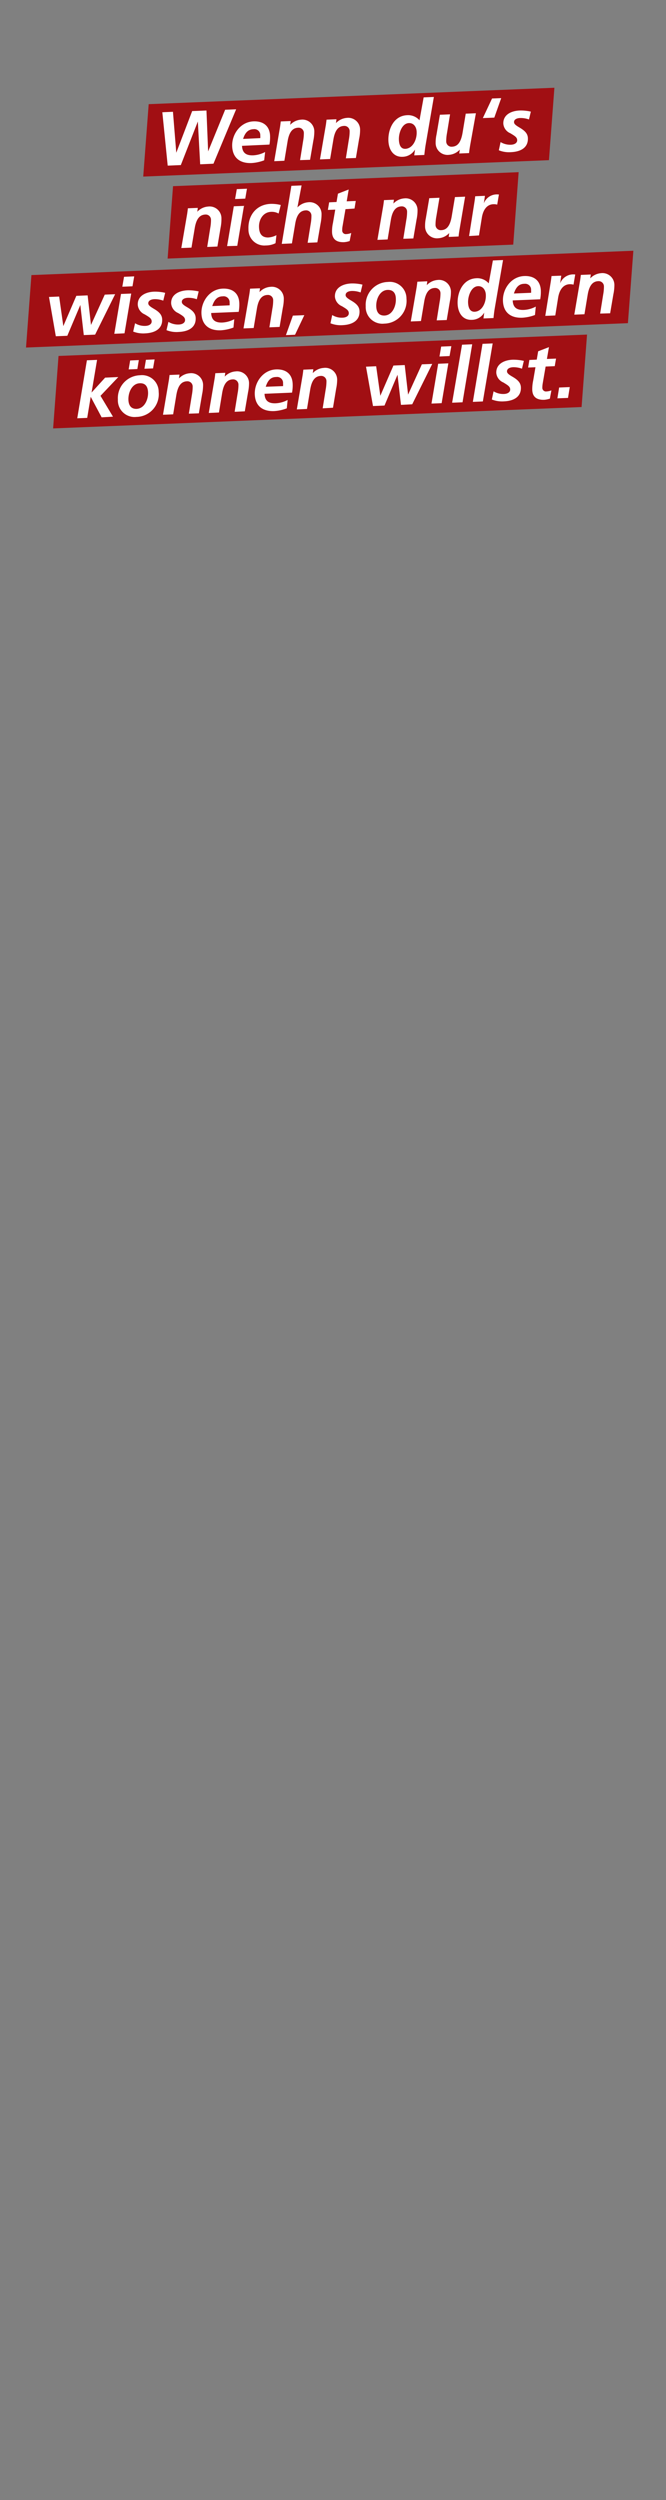<svg xmlns="http://www.w3.org/2000/svg" viewBox="0 0 160 600">
  <rect x="0" y="0" width="160" height="600" fill="#808080" stroke="none"/>
  <defs>
    <style>
      .cls-1 {
        fill: #a10f13;
      }

      .cls-2 {
        fill: #fff;
      }
    </style>
  </defs>
  <g id="Ebene_6" data-name="Ebene 6">
    <g>
      <g>
        <polygon class="cls-1" points="124.6 41.32 41.57 44.68 40.27 62.06 123.3 58.71 124.6 41.32"/>
        <polygon class="cls-1" points="133.19 21.06 35.72 25 34.41 42.38 131.88 38.44 133.19 21.06"/>
        <polygon class="cls-1" points="152.16 60.18 7.55 66.02 6.25 83.41 150.85 77.56 152.16 60.18"/>
        <polygon class="cls-1" points="141.03 80.3 14.06 85.43 12.76 102.82 139.72 97.69 141.03 80.3"/>
      </g>
      <g>
        <path class="cls-2" d="M48.09,39.43l-.56-10.27h0L43.44,39.62l-3.15.13L39,26.94l2.55-.11.8,9.83h0l3.82-10,3.43-.14L50,36.34h0l4.09-10,2.64-.11L51.28,39.29Z"/>
        <path class="cls-2" d="M63.47,38.47a10.22,10.22,0,0,1-3,.66c-2.86.12-4.58-1.28-4.69-4-.12-2.87,1.95-5.87,5.1-6,2.42-.1,3.9,1.14,4,3.45a9.88,9.88,0,0,1-.15,2.12L58.14,35c.07,1.65.94,2.35,2.7,2.28a6.81,6.81,0,0,0,2.85-.8Zm-.94-5.32a4.47,4.47,0,0,0,0-.65A1.42,1.42,0,0,0,60.93,31c-1.19.05-2,.66-2.53,2.34Z"/>
        <path class="cls-2" d="M72.09,38.43l.72-4.51a10.68,10.68,0,0,0,.19-2,1.26,1.26,0,0,0-1.38-1.27c-1.51.06-2.21,1.34-2.53,3.28l-.77,4.65-2.44.11,1.36-8c.06-.3.18-1.27.21-1.54l2.39-.1-.13.92h0a3.94,3.94,0,0,1,2.61-1.25,2.85,2.85,0,0,1,3.19,2.91,10.87,10.87,0,0,1-.24,2.15l-.78,4.57Z"/>
        <path class="cls-2" d="M83.09,38l.72-4.51a10.59,10.59,0,0,0,.19-2,1.26,1.26,0,0,0-1.38-1.27c-1.52.07-2.21,1.35-2.53,3.28l-.78,4.66-2.44.1,1.37-8c.06-.3.18-1.26.21-1.54l2.38-.1-.12.93h0a4,4,0,0,1,2.62-1.26,2.85,2.85,0,0,1,3.18,2.91,10.17,10.17,0,0,1-.24,2.15l-.77,4.57Z"/>
        <path class="cls-2" d="M99.52,37.29l.18-1.41h0a3.51,3.51,0,0,1-3,1.75c-2.17.09-3.3-1.67-3.39-3.83-.11-2.78,1.27-6,4.47-6.15a3.62,3.62,0,0,1,3,1.22l1-5.5,2.45-.1-2,11.64c-.17,1.06-.29,2.28-.29,2.28Zm.58-5.58c0-1.08-.61-2.22-1.88-2.17-1.68.07-2.46,2.46-2.39,4s.62,2.22,1.58,2.18C99.22,35.6,100.17,33.44,100.1,31.71Z"/>
        <path class="cls-2" d="M110.33,36.84l.13-.93h0a3.92,3.92,0,0,1-2.61,1.25,2.85,2.85,0,0,1-3.19-2.91,8.67,8.67,0,0,1,.2-1.9l.82-4.81,2.44-.1-.73,4.49a10.34,10.34,0,0,0-.19,2,1.26,1.26,0,0,0,1.39,1.28c1.24-.05,2.11-.88,2.53-3.29l.77-4.64,2.44-.1L113,34.59c-.22,1.26-.29,1.87-.31,2.15Z"/>
        <path class="cls-2" d="M116,28.34l2.21-4.7,2.2-.09-1.66,4.68Z"/>
        <path class="cls-2" d="M120.26,34.1a4.47,4.47,0,0,0,2.36.64c1,0,1.66-.44,1.63-1.12s-.59-1-1.65-1.64a2.73,2.73,0,0,1-1.68-2.27c-.09-2.1,1.78-3.1,3.93-3.19a11,11,0,0,1,2.68.27l-.45,1.88a5.9,5.9,0,0,0-2-.35c-1,0-1.62.4-1.59,1,0,.46.49.81,1.4,1.34,1.22.73,1.89,1.42,1.93,2.49.09,2.24-1.65,3.27-4.09,3.37a6.56,6.56,0,0,1-2.89-.45Z"/>
        <path class="cls-2" d="M49.78,59.27l.72-4.51a10.59,10.59,0,0,0,.19-2,1.26,1.26,0,0,0-1.38-1.27c-1.52.07-2.21,1.35-2.53,3.28L46,59.43l-2.44.1,1.37-8c.06-.3.18-1.26.21-1.54l2.38-.1-.12.93h0a3.94,3.94,0,0,1,2.62-1.25,2.84,2.84,0,0,1,3.18,2.9A10.17,10.17,0,0,1,53,54.6l-.77,4.57Z"/>
        <path class="cls-2" d="M54.56,59.07l1.61-9.56,2.44-.1L57,59Zm1.92-11.3.41-2.38,2.44-.1-.41,2.38Z"/>
        <path class="cls-2" d="M66.19,58.37a5.21,5.21,0,0,1-2.34.54A3.81,3.81,0,0,1,59.69,55c-.14-3.41,2-5.93,5.3-6.07a9,9,0,0,1,2.46.27l-.52,2.05a3.39,3.39,0,0,0-1.81-.41c-2,.09-3,2-2.89,3.76C62.3,56.21,63,57,64.41,57a4.87,4.87,0,0,0,2-.56Z"/>
        <path class="cls-2" d="M73.91,58.27l.74-4.6a10.16,10.16,0,0,0,.17-1.91,1.26,1.26,0,0,0-1.38-1.27c-1.5.06-2.21,1.33-2.52,3.22l-.79,4.71-2.44.11L70,44.6l2.45-.1-1,5.29h0a4,4,0,0,1,2.62-1.25,2.85,2.85,0,0,1,3.18,2.91,11.11,11.11,0,0,1-.23,2.17l-.78,4.55Z"/>
        <path class="cls-2" d="M84,57.85a5.74,5.74,0,0,1-1.3.27c-1.91.08-2.86-.74-2.93-2.38A9.45,9.45,0,0,1,80,53.46l.54-3.15-1.77.07.31-1.82,1.77-.08.34-2,2.58-1-.48,2.84,2.18-.09-.3,1.82L83,50.2l-.69,4a5.44,5.44,0,0,0-.1,1.08.86.86,0,0,0,1,.9,3.3,3.3,0,0,0,1.17-.27Z"/>
        <path class="cls-2" d="M96.89,57.31l.72-4.51a10.59,10.59,0,0,0,.19-2,1.26,1.26,0,0,0-1.38-1.27c-1.52.07-2.21,1.35-2.53,3.28l-.77,4.66-2.45.1,1.37-8c.06-.3.18-1.26.21-1.54l2.38-.1-.12.93h0a4,4,0,0,1,2.62-1.25,2.85,2.85,0,0,1,3.18,2.91,10.17,10.17,0,0,1-.23,2.14l-.78,4.57Z"/>
        <path class="cls-2" d="M107.8,56.86l.12-.93h0a3.89,3.89,0,0,1-2.62,1.25,2.85,2.85,0,0,1-3.18-2.9,8.59,8.59,0,0,1,.19-1.91l.82-4.81,2.45-.1L104.82,52a10.34,10.34,0,0,0-.19,2A1.26,1.26,0,0,0,106,55.24c1.23-.05,2.11-.89,2.52-3.3l.78-4.64,2.44-.1-1.26,7.41c-.22,1.26-.29,1.87-.31,2.15Z"/>
        <path class="cls-2" d="M112.69,56.65,114,48.38c.09-.58.14-1.06.17-1.28l2.33-.1-.26,1.8h0a3.34,3.34,0,0,1,2.7-2.12,4.12,4.12,0,0,1,.92,0l-.41,2.43a3,3,0,0,0-.94-.1c-1.53.06-2.44,1.33-2.75,3.21l-.69,4.28Z"/>
        <path class="cls-2" d="M20.13,80.42l-.83-7.23h0l-3.13,7.4-2.76.11-1.64-9.43,2.44-.1,1,7.1h0L18.34,71l2.71-.11.81,7.1h0l3.31-7.28,2.49-.1-4.81,9.7Z"/>
        <path class="cls-2" d="M27.46,80.11l1.61-9.56,2.45-.1L29.91,80Zm1.93-11.3.41-2.38,2.44-.1-.41,2.38Z"/>
        <path class="cls-2" d="M32.45,77.58a4.35,4.35,0,0,0,2.36.64c1,0,1.66-.43,1.63-1.12s-.59-1-1.66-1.64a2.75,2.75,0,0,1-1.68-2.27C33,71.09,34.89,70.09,37,70a10.62,10.62,0,0,1,2.68.28l-.46,1.88a5.59,5.59,0,0,0-2-.36c-1,0-1.62.4-1.6,1,0,.46.49.81,1.41,1.35,1.22.72,1.88,1.41,1.93,2.48.09,2.24-1.66,3.27-4.1,3.38A6.68,6.68,0,0,1,32,79.58Z"/>
        <path class="cls-2" d="M40.46,77.25a4.47,4.47,0,0,0,2.36.64c1,0,1.67-.44,1.64-1.12s-.59-1-1.66-1.64a2.75,2.75,0,0,1-1.68-2.28c-.09-2.09,1.79-3.09,3.94-3.18a11,11,0,0,1,2.67.27l-.45,1.88a5.88,5.88,0,0,0-2-.35c-1,0-1.63.4-1.6,1,0,.46.49.81,1.41,1.34,1.21.73,1.88,1.42,1.92,2.49.1,2.24-1.65,3.27-4.09,3.37A6.54,6.54,0,0,1,40,79.24Z"/>
        <path class="cls-2" d="M56.09,78.61a10.49,10.49,0,0,1-3,.66c-2.86.12-4.58-1.29-4.69-4-.12-2.87,1.94-5.87,5.09-6,2.43-.1,3.9,1.15,4,3.45a10,10,0,0,1-.15,2.13l-6.61.27c.07,1.66.93,2.36,2.7,2.29a7,7,0,0,0,2.85-.8Zm-.93-5.33a4.31,4.31,0,0,0,0-.64,1.42,1.42,0,0,0-1.63-1.52c-1.19,0-2,.66-2.54,2.34Z"/>
        <path class="cls-2" d="M64.72,78.56l.72-4.5a10.77,10.77,0,0,0,.19-2,1.25,1.25,0,0,0-1.38-1.27c-1.52.06-2.21,1.34-2.53,3.27l-.78,4.66-2.44.1,1.37-8c.06-.29.18-1.26.21-1.54l2.38-.09-.12.92h0A3.94,3.94,0,0,1,65,68.84a2.85,2.85,0,0,1,3.18,2.91,10.33,10.33,0,0,1-.24,2.15l-.77,4.56Z"/>
        <path class="cls-2" d="M68.69,80.43l1.67-4.68,2.75-.11-2.23,4.7Z"/>
        <path class="cls-2" d="M79.81,75.61a4.37,4.37,0,0,0,2.36.64c1,0,1.66-.43,1.63-1.12s-.59-1-1.65-1.64a2.75,2.75,0,0,1-1.69-2.27c-.08-2.1,1.79-3.1,3.94-3.19a10.62,10.62,0,0,1,2.68.28l-.45,1.88a5.91,5.91,0,0,0-2-.36c-1,0-1.62.4-1.6,1,0,.46.49.81,1.41,1.35,1.22.72,1.88,1.41,1.93,2.48.09,2.24-1.65,3.27-4.1,3.38a6.68,6.68,0,0,1-2.88-.45Z"/>
        <path class="cls-2" d="M87.86,73.49a5.48,5.48,0,0,1,5.32-5.82,4,4,0,0,1,4.47,4,5.45,5.45,0,0,1-5.35,6A4,4,0,0,1,87.86,73.49Zm7.24-1.72c0-1.36-.6-2.24-2-2.19-1.84.08-2.79,2.19-2.71,4,.06,1.45.76,2.2,2,2.15C94.33,75.64,95.17,73.37,95.1,71.77Z"/>
        <path class="cls-2" d="M104.91,76.89l.72-4.51a10.59,10.59,0,0,0,.19-2,1.26,1.26,0,0,0-1.38-1.27c-1.52.07-2.21,1.35-2.53,3.28l-.78,4.66-2.44.1,1.37-8c.06-.3.18-1.26.21-1.54l2.38-.1-.12.93h0a4,4,0,0,1,2.62-1.25,2.85,2.85,0,0,1,3.18,2.91,10.33,10.33,0,0,1-.24,2.15l-.77,4.56Z"/>
        <path class="cls-2" d="M116.15,76.43l.18-1.41h0a3.47,3.47,0,0,1-3,1.74c-2.17.09-3.3-1.66-3.39-3.82-.12-2.78,1.26-6,4.47-6.16a3.62,3.62,0,0,1,3,1.23l1-5.5,2.44-.1-2,11.64c-.18,1.06-.29,2.28-.29,2.28Zm.57-5.58c0-1.08-.6-2.22-1.88-2.17-1.67.07-2.45,2.46-2.39,3.95s.62,2.23,1.59,2.19C115.84,74.74,116.79,72.58,116.72,70.85Z"/>
        <path class="cls-2" d="M128.52,75.6a10.47,10.47,0,0,1-3,.65c-2.86.12-4.58-1.28-4.69-4-.12-2.87,1.94-5.87,5.1-6,2.42-.1,3.89,1.15,4,3.45a10,10,0,0,1-.15,2.13l-6.61.27c.07,1.66.93,2.36,2.7,2.28a6.67,6.67,0,0,0,2.85-.8Zm-.93-5.33a4.39,4.39,0,0,0,0-.65A1.42,1.42,0,0,0,126,68.11c-1.19,0-2,.65-2.54,2.33Z"/>
        <path class="cls-2" d="M131,75.81l1.33-8.28c.09-.57.14-1,.17-1.28l2.33-.09L134.57,68h0a3.38,3.38,0,0,1,2.71-2.12,4,4,0,0,1,.91,0l-.41,2.44a3.25,3.25,0,0,0-.93-.11c-1.54.06-2.45,1.34-2.76,3.21l-.69,4.29Z"/>
        <path class="cls-2" d="M144.18,75.26l.72-4.51a10.59,10.59,0,0,0,.19-2,1.26,1.26,0,0,0-1.38-1.27c-1.51.06-2.21,1.35-2.53,3.28l-.77,4.66-2.44.1,1.36-8c.06-.3.18-1.26.21-1.54l2.39-.1-.13.93h0a4,4,0,0,1,2.61-1.25,2.86,2.86,0,0,1,3.19,2.91,10.87,10.87,0,0,1-.24,2.15l-.78,4.57Z"/>
        <path class="cls-2" d="M24.42,100.16l-2.63-4.93h0l-.84,5.06-2.39.1,2.32-13.92,2.44-.1L22,94.21H22l3.26-3.58,3.16-.14L24.14,95l3,5Z"/>
        <path class="cls-2" d="M28.32,95.88a5.49,5.49,0,0,1,5.33-5.82,4,4,0,0,1,4.47,4,5.45,5.45,0,0,1-5.35,6A4,4,0,0,1,28.32,95.88Zm7.25-1.72c-.06-1.36-.6-2.24-2-2.18-1.84.07-2.79,2.18-2.72,4,.06,1.46.77,2.2,2,2.15C34.8,98,35.64,95.76,35.57,94.16Zm-4.66-5.5.36-2.15,2.08-.09L33,88.57Zm3.79-.16.36-2.15,2.08-.09-.37,2.16Z"/>
        <path class="cls-2" d="M45.37,99.28l.73-4.5a10.77,10.77,0,0,0,.19-2,1.26,1.26,0,0,0-1.39-1.27c-1.51.06-2.2,1.34-2.53,3.27l-.77,4.66-2.44.1,1.36-8c.06-.29.19-1.26.21-1.54l2.39-.1-.13.93h0a3.94,3.94,0,0,1,2.61-1.25,2.85,2.85,0,0,1,3.19,2.91,11,11,0,0,1-.24,2.15l-.78,4.56Z"/>
        <path class="cls-2" d="M56.37,98.83l.73-4.51a10.68,10.68,0,0,0,.19-2,1.28,1.28,0,0,0-1.39-1.27c-1.51.06-2.21,1.35-2.53,3.28L52.6,99l-2.44.11,1.36-8c.06-.3.19-1.27.21-1.54l2.39-.1-.13.92h0a3.94,3.94,0,0,1,2.61-1.25A2.85,2.85,0,0,1,59.83,92a10.87,10.87,0,0,1-.24,2.15l-.78,4.57Z"/>
        <path class="cls-2" d="M68.9,98a10.22,10.22,0,0,1-3,.66c-2.86.12-4.58-1.28-4.69-4-.12-2.87,1.95-5.87,5.1-6,2.42-.1,3.9,1.14,4,3.45a9.28,9.28,0,0,1-.15,2.12l-6.61.28c.07,1.65.94,2.35,2.7,2.28a6.81,6.81,0,0,0,2.85-.8ZM68,92.67A4.47,4.47,0,0,0,68,92a1.42,1.42,0,0,0-1.63-1.52c-1.19,0-2,.66-2.53,2.34Z"/>
        <path class="cls-2" d="M77.52,98l.72-4.51a10.68,10.68,0,0,0,.19-2,1.26,1.26,0,0,0-1.38-1.27c-1.51.06-2.21,1.35-2.53,3.28l-.77,4.65-2.44.11,1.36-8c.06-.3.18-1.27.21-1.54l2.39-.1-.13.93h0a3.94,3.94,0,0,1,2.61-1.25A2.85,2.85,0,0,1,81,91.13a10.87,10.87,0,0,1-.24,2.15L80,97.85Z"/>
        <path class="cls-2" d="M96.33,97.17l-.83-7.23h0l-3.13,7.39-2.76.12L87.93,88l2.44-.1,1,7.09h0l3.15-7.26,2.71-.12.81,7.1h0l3.31-7.27,2.49-.1-4.81,9.69Z"/>
        <path class="cls-2" d="M103.66,96.86l1.61-9.56,2.44-.1-1.61,9.56Zm1.92-11.3.41-2.38,2.44-.1L108,85.45Z"/>
        <path class="cls-2" d="M108.62,96.65,111,82.73l2.44-.1-2.32,13.92Z"/>
        <path class="cls-2" d="M113.6,96.45l2.32-13.93,2.44-.1L116,96.35Z"/>
        <path class="cls-2" d="M118.58,93.92a4.47,4.47,0,0,0,2.36.64c1,0,1.66-.44,1.63-1.12s-.59-1-1.65-1.65a2.75,2.75,0,0,1-1.69-2.27c-.08-2.1,1.79-3.1,3.94-3.19a11.63,11.63,0,0,1,2.68.28l-.45,1.88a5.91,5.91,0,0,0-2-.36c-1,0-1.62.4-1.6,1,0,.46.49.81,1.41,1.34,1.22.72,1.88,1.42,1.93,2.48.09,2.25-1.65,3.28-4.09,3.38a6.71,6.71,0,0,1-2.89-.45Z"/>
        <path class="cls-2" d="M132.1,95.68a5.9,5.9,0,0,1-1.31.27c-1.91.08-2.86-.74-2.92-2.38a9.87,9.87,0,0,1,.23-2.28l.54-3.15-1.76.07.3-1.82,1.77-.08.34-2,2.59-1-.49,2.84,2.19-.09-.31,1.82-2.19.09-.69,4a6.31,6.31,0,0,0-.1,1.08.87.87,0,0,0,1,.9,3.36,3.36,0,0,0,1.18-.27Z"/>
        <path class="cls-2" d="M133.91,95.6l.42-2.6,2.55-.1-.42,2.6Z"/>
      </g>
    </g>
  </g>
</svg>
